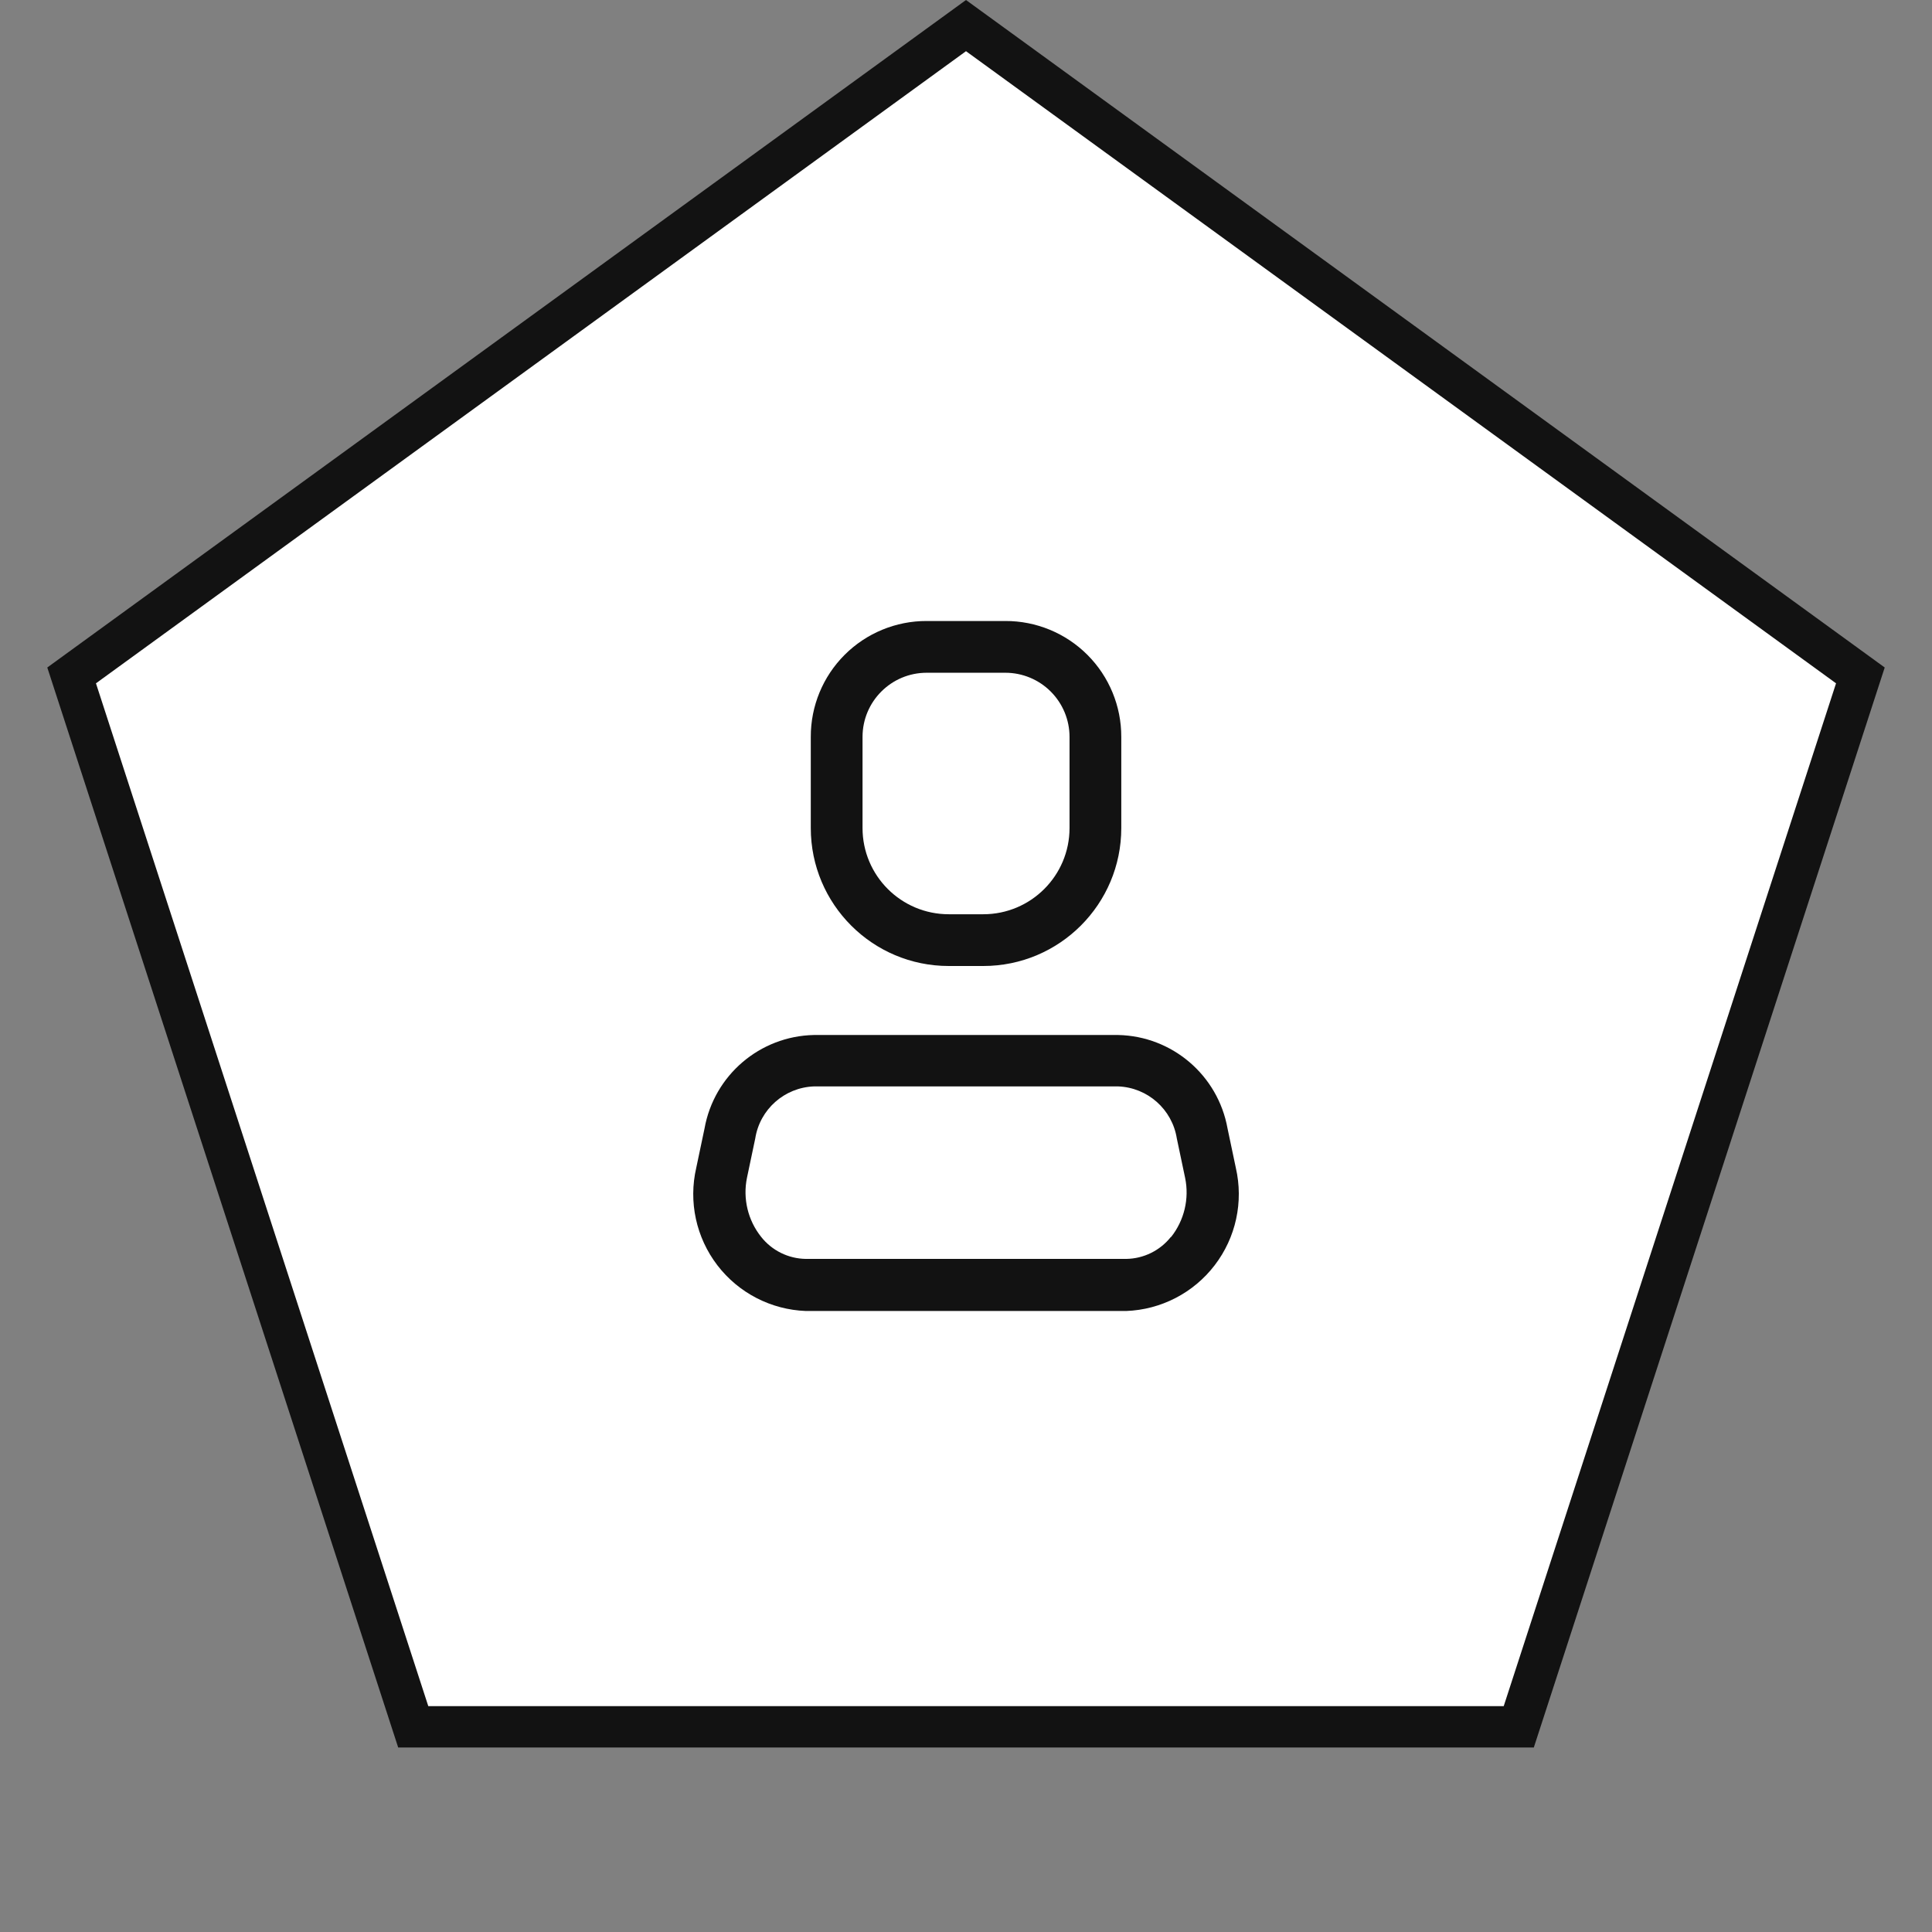 <svg width="56" height="56" viewBox="0 0 56 56" fill="white" xmlns="http://www.w3.org/2000/svg">
    <rect x="0" y="0" width="56" height="56" fill="#808080" stroke="none"/>
    <path d="M2.076 19.577L28 0.742L53.924 19.577L44.022 50.053H11.978L2.076 19.577Z"
        stroke="#121212" stroke-width="1.2" />
    <path fill-rule="evenodd" clip-rule="evenodd"
        d="M35.581 32.71L35.821 33.85C36.048 34.836 35.824 35.871 35.208 36.674C34.593 37.477 33.651 37.963 32.641 38H23.361C22.35 37.963 21.408 37.477 20.793 36.674C20.178 35.871 19.953 34.836 20.181 33.85L20.421 32.71C20.697 31.167 22.023 30.033 23.591 30H32.411C33.978 30.033 35.304 31.167 35.581 32.71ZM32.641 36.49C33.148 36.484 33.626 36.249 33.941 35.85V35.86C34.326 35.376 34.477 34.746 34.351 34.14L34.111 33C33.977 32.155 33.265 31.523 32.411 31.49H23.591C22.736 31.523 22.024 32.155 21.891 33L21.651 34.14C21.528 34.743 21.678 35.369 22.061 35.85C22.375 36.249 22.853 36.484 23.361 36.49H32.641Z"
        fill="#121212" />
    <path fill-rule="evenodd" clip-rule="evenodd"
        d="M28.501 28H27.501C25.291 28 23.501 26.209 23.501 24V21.36C23.498 20.468 23.851 19.612 24.482 18.981C25.112 18.351 25.969 17.997 26.861 18H29.141C30.032 17.997 30.889 18.351 31.519 18.981C32.15 19.612 32.503 20.468 32.501 21.36V24C32.501 26.209 30.71 28 28.501 28ZM26.861 19.5C25.833 19.5 25.001 20.333 25.001 21.36V24C25.001 25.381 26.12 26.5 27.501 26.5H28.501C29.881 26.5 31.001 25.381 31.001 24V21.36C31.001 20.867 30.805 20.394 30.456 20.045C30.107 19.696 29.634 19.5 29.141 19.5H26.861Z"
        fill="#121212" />
</svg>
    